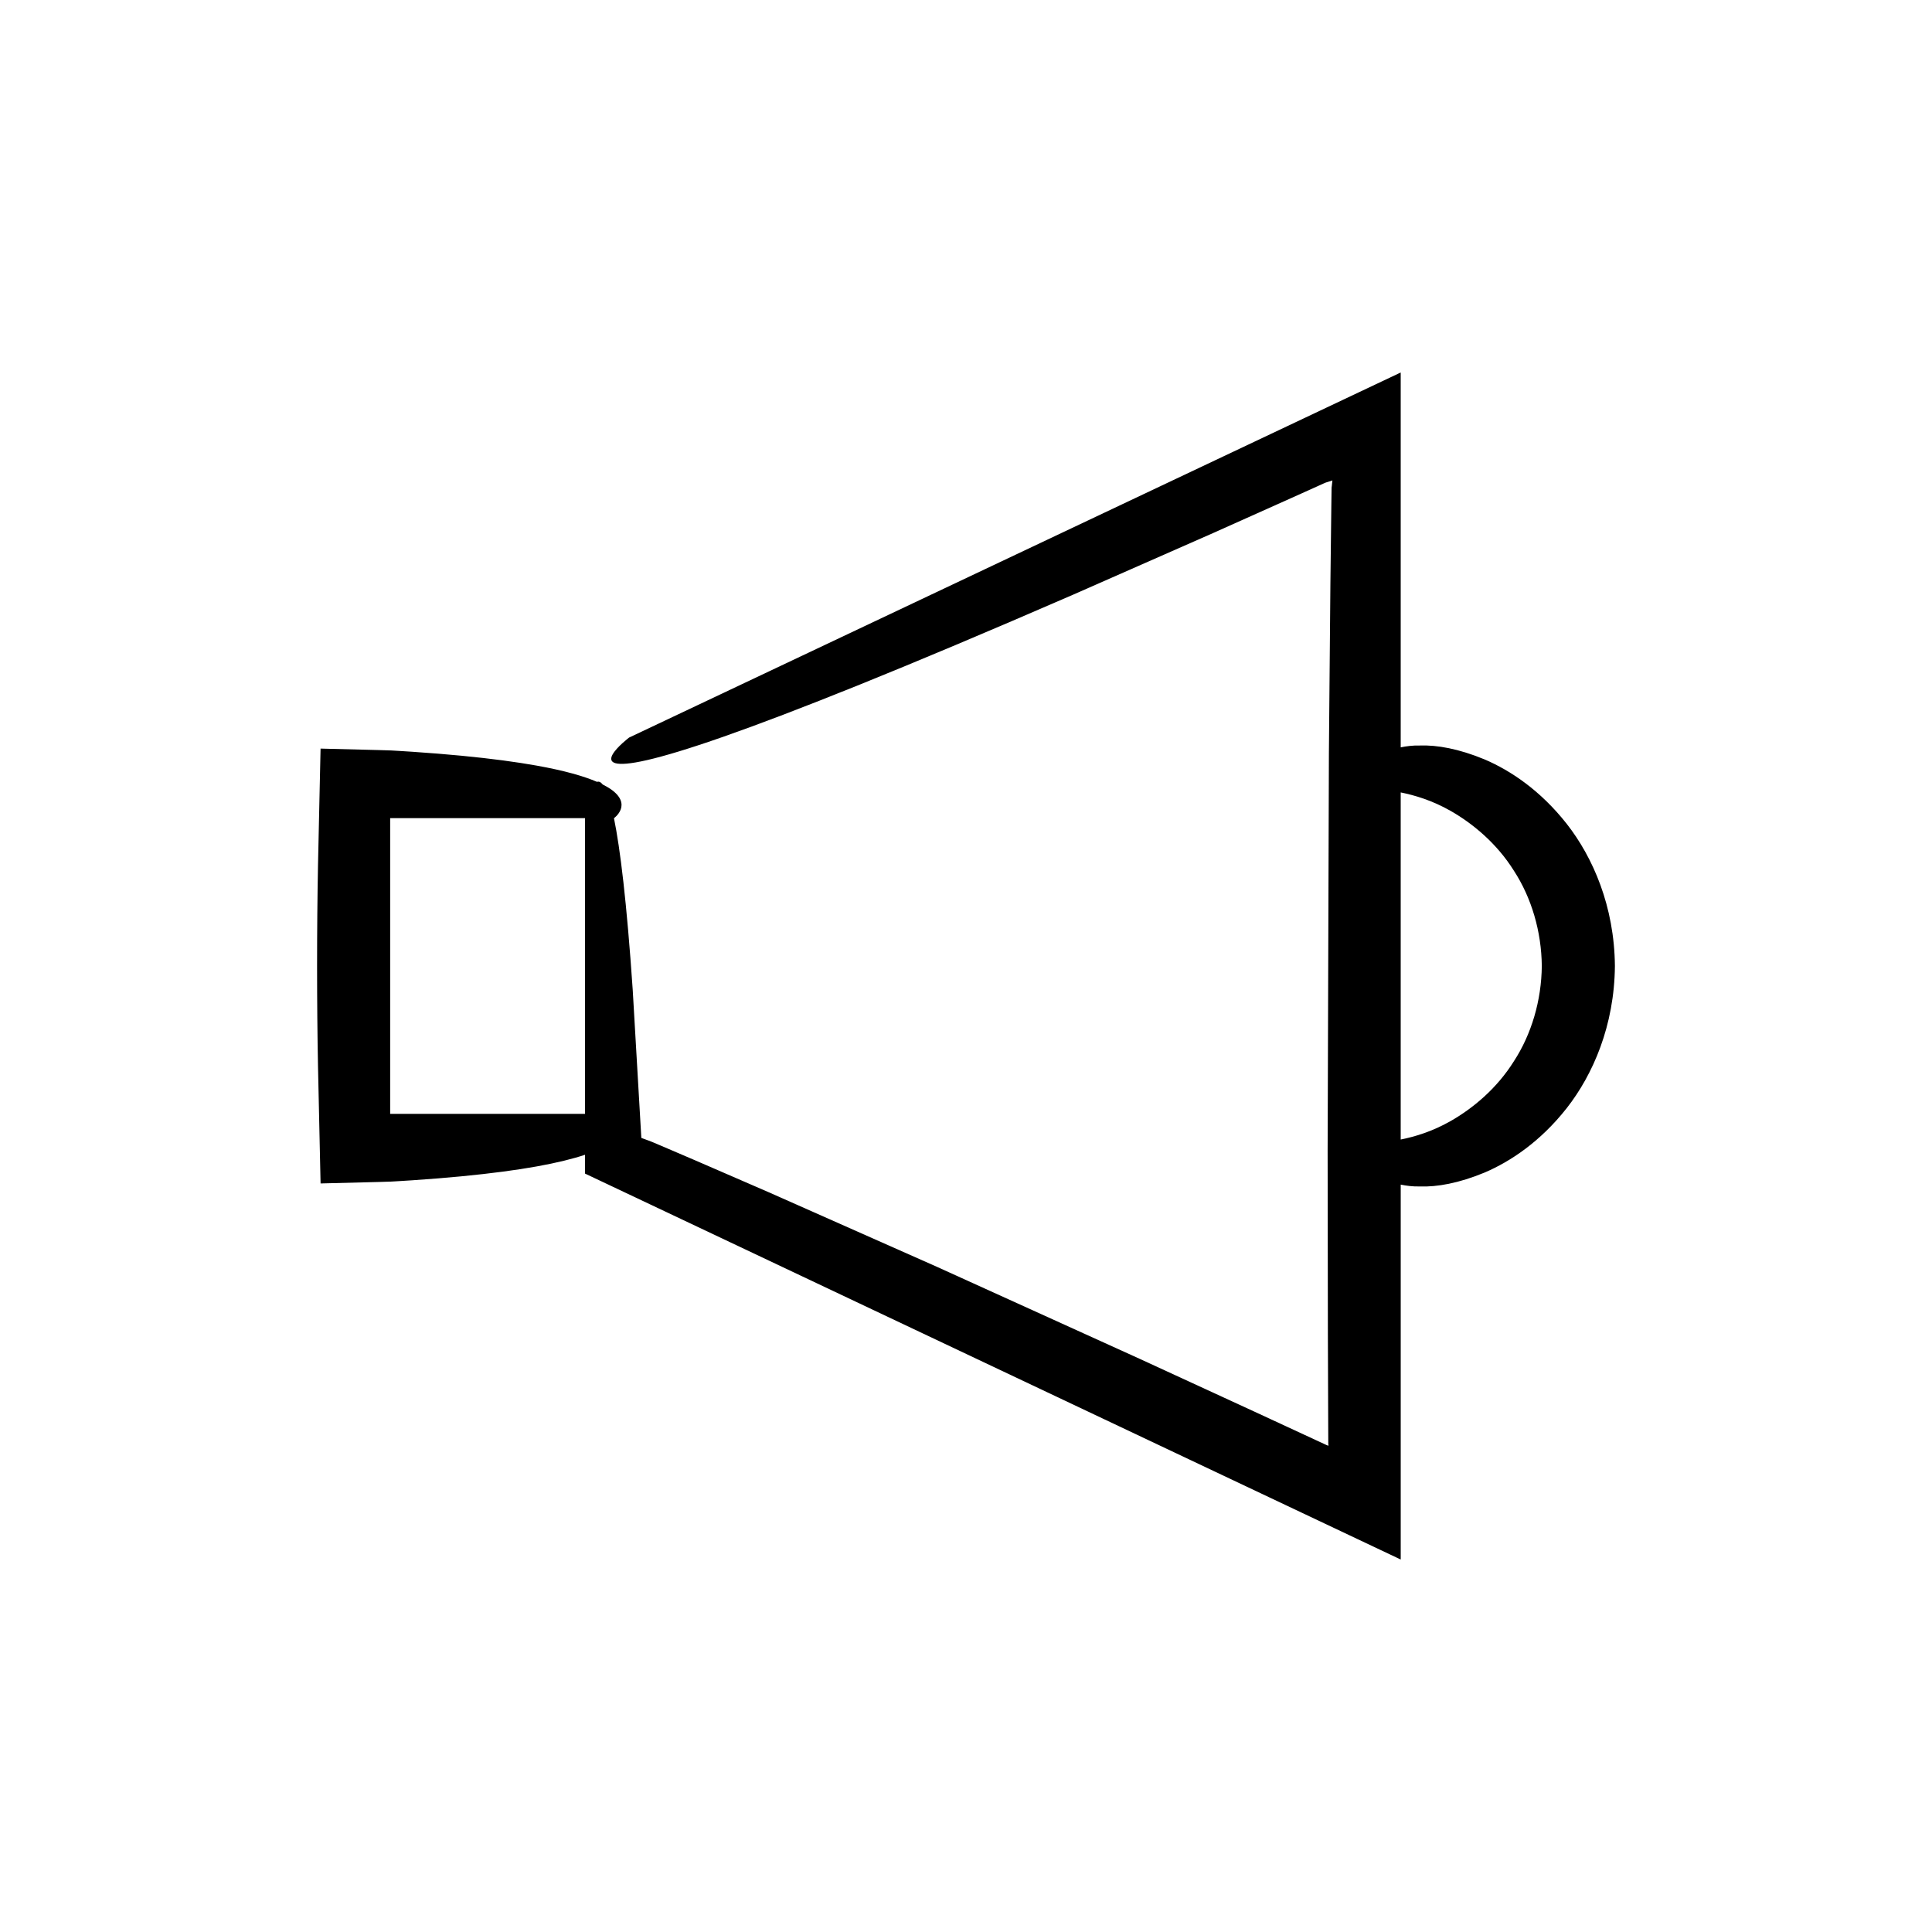 <?xml version="1.0" encoding="UTF-8"?>
<!-- Uploaded to: ICON Repo, www.svgrepo.com, Generator: ICON Repo Mixer Tools -->
<svg fill="#000000" width="800px" height="800px" version="1.1" viewBox="144 144 512 512" xmlns="http://www.w3.org/2000/svg">
 <path d="m559.21 362.34c-7.008-8.902-14.91-14.141-21.738-17.07-6.902-2.863-12.676-3.863-17.184-3.699-1.934-0.051-3.594 0.184-5.086 0.488v-99.344l-204.48 96.746s-13.355 10.133 4.769 5.973c9.062-2.082 25.992-7.738 56.395-20.02 15.203-6.141 33.77-13.941 56.41-23.777 11.293-4.973 23.629-10.402 37.098-16.332 6.715-3.008 13.711-6.141 21-9.402 1.82-0.82 3.66-1.648 5.516-2.484l2.801-1.262c0.645-0.293 0.508-0.219 0.625-0.266l0.223-0.074c0.504-0.164 1.016-0.328 1.543-0.5l-0.145 1.355-0.07 0.578c-0.023 1.48-0.047 2.973-0.066 4.477-0.082 6.754-0.164 13.695-0.25 20.832-0.125 14.27-0.258 29.312-0.398 45.16-0.102 31.703-0.211 66.648-0.336 105.16 0.023 16.848 0.047 33.012 0.066 48.523 0.027 7.754 0.055 15.348 0.082 22.777 0.008 1.859 0.016 3.703 0.023 5.543 0.004 1.309 0.008 0.938 0.012 1.008l0.012 0.059 0.059 0.316-0.219-0.039-0.145-0.035-0.039-0.012-0.914-0.422-2.07-0.961c-5.508-2.551-10.91-5.055-16.199-7.504-10.594-4.875-20.754-9.555-30.5-14.039-19.539-8.867-37.41-16.977-53.754-24.391-16.406-7.273-31.277-13.867-44.75-19.84-6.762-2.934-13.172-5.711-19.246-8.348-3.043-1.305-6.004-2.57-8.883-3.805-3.586-1.562-3.816-1.535-5.41-2.148-0.902-15.527-1.656-28.484-2.285-39.27-0.797-11.695-1.629-21.039-2.461-28.457-0.84-7.473-1.684-12.988-2.508-17.012h0.016s5.086-3.644-0.996-7.773c-0.555-0.375-1.238-0.758-1.992-1.141-0.535-0.68-1.043-0.867-1.516-0.707-3.43-1.48-8.512-2.965-16.027-4.312-5.328-0.953-11.863-1.84-19.859-2.609-3.996-0.383-8.359-0.738-13.121-1.059-1.191-0.074-2.406-0.152-3.644-0.23l-1.879-0.109c-1.098-0.035-2.203-0.07-3.32-0.105-4.938-0.125-10.074-0.258-15.414-0.391-0.207 9.426-0.434 19.762-0.684 31.082-0.152 8.109-0.238 16.945-0.238 26.531s0.086 18.418 0.242 26.547c0.25 11.316 0.477 21.656 0.684 31.082 5.34-0.137 10.477-0.266 15.414-0.391 1.117-0.035 2.227-0.07 3.32-0.105l1.879-0.109c1.238-0.078 2.453-0.156 3.644-0.23 4.758-0.32 9.121-0.672 13.121-1.059 7.996-0.77 14.531-1.652 19.859-2.609 5.461-0.98 9.637-2.027 12.84-3.098v4.984l216.17 102.28v-99.355c1.488 0.305 3.152 0.535 5.086 0.488 4.508 0.164 10.281-0.836 17.184-3.699 6.828-2.93 14.73-8.168 21.738-17.07 6.91-8.828 12.621-21.824 12.754-37.652-0.133-15.828-5.844-28.828-12.754-37.656zm-260.18 76.84h-51.633v-78.371h51.633zm246.16-13.926c-4.535 7.25-10.875 12.477-16.758 15.84-4.914 2.797-9.547 4.156-13.23 4.894v-91.988c3.684 0.742 8.316 2.098 13.23 4.894 5.879 3.363 12.223 8.59 16.758 15.84 4.668 7.156 7.32 16.129 7.402 25.262-0.082 9.129-2.734 18.102-7.402 25.258z"/>
</svg>